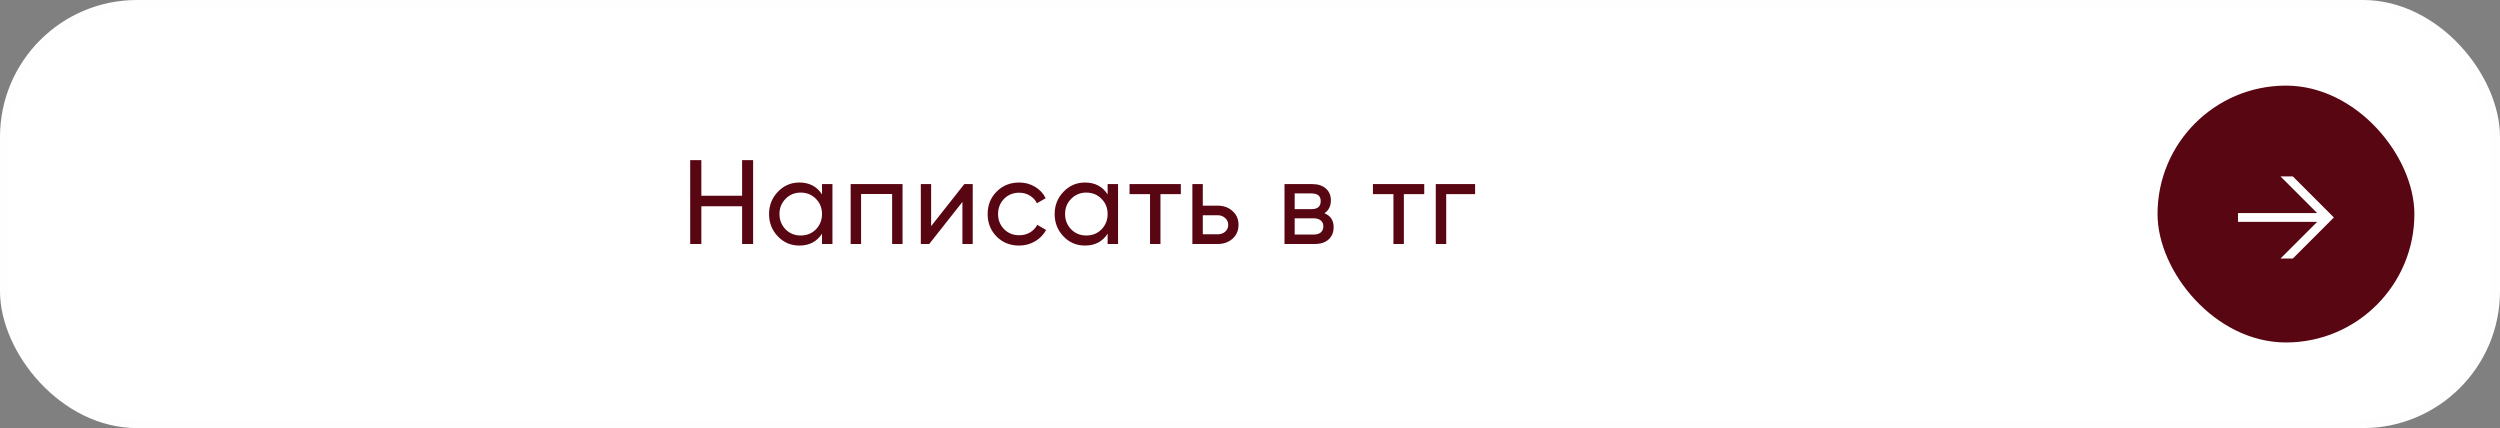 <?xml version="1.0" encoding="UTF-8"?> <svg xmlns="http://www.w3.org/2000/svg" width="292" height="50" viewBox="0 0 292 50" fill="none"><rect x="0" y="0" width="292" height="50" fill="#808080" stroke="none"/><rect x="0.5" y="0.5" width="291" height="49" rx="15.5" fill="white"></rect><rect x="0.5" y="0.5" width="291" height="49" rx="15.5" stroke="#FEFEFE"></rect><path d="M86.677 22.858V18.7H87.965V28.5H86.677V24.09H81.917V28.5H80.615V18.7H81.917V22.858H86.677ZM96.012 22.704V21.5H97.23V28.5H96.012V27.296C95.415 28.22 94.533 28.682 93.366 28.682C92.377 28.682 91.542 28.327 90.86 27.618C90.17 26.899 89.824 26.027 89.824 25C89.824 23.983 90.17 23.115 90.86 22.396C91.551 21.677 92.386 21.318 93.366 21.318C94.533 21.318 95.415 21.78 96.012 22.704ZM93.52 27.506C94.23 27.506 94.822 27.268 95.298 26.792C95.774 26.297 96.012 25.7 96.012 25C96.012 24.291 95.774 23.698 95.298 23.222C94.822 22.737 94.23 22.494 93.52 22.494C92.82 22.494 92.232 22.737 91.756 23.222C91.28 23.698 91.042 24.291 91.042 25C91.042 25.7 91.28 26.297 91.756 26.792C92.232 27.268 92.82 27.506 93.52 27.506ZM99.356 21.5H105.418V28.5H104.2V22.662H100.574V28.5H99.356V21.5ZM108.756 26.414L112.634 21.5H113.614V28.5H112.41V23.586L108.532 28.5H107.552V21.5H108.756V26.414ZM119.038 28.682C117.983 28.682 117.106 28.332 116.406 27.632C115.706 26.923 115.356 26.045 115.356 25C115.356 23.955 115.706 23.082 116.406 22.382C117.106 21.673 117.983 21.318 119.038 21.318C119.728 21.318 120.349 21.486 120.9 21.822C121.45 22.149 121.861 22.592 122.132 23.152L121.11 23.74C120.932 23.367 120.657 23.068 120.284 22.844C119.92 22.62 119.504 22.508 119.038 22.508C118.338 22.508 117.75 22.746 117.274 23.222C116.807 23.707 116.574 24.3 116.574 25C116.574 25.691 116.807 26.279 117.274 26.764C117.75 27.24 118.338 27.478 119.038 27.478C119.504 27.478 119.924 27.371 120.298 27.156C120.671 26.932 120.956 26.633 121.152 26.26L122.188 26.862C121.88 27.422 121.446 27.865 120.886 28.192C120.326 28.519 119.71 28.682 119.038 28.682ZM129.371 22.704V21.5H130.589V28.5H129.371V27.296C128.773 28.22 127.891 28.682 126.725 28.682C125.735 28.682 124.9 28.327 124.219 27.618C123.528 26.899 123.183 26.027 123.183 25C123.183 23.983 123.528 23.115 124.219 22.396C124.909 21.677 125.745 21.318 126.725 21.318C127.891 21.318 128.773 21.78 129.371 22.704ZM126.879 27.506C127.588 27.506 128.181 27.268 128.657 26.792C129.133 26.297 129.371 25.7 129.371 25C129.371 24.291 129.133 23.698 128.657 23.222C128.181 22.737 127.588 22.494 126.879 22.494C126.179 22.494 125.591 22.737 125.115 23.222C124.639 23.698 124.401 24.291 124.401 25C124.401 25.7 124.639 26.297 125.115 26.792C125.591 27.268 126.179 27.506 126.879 27.506ZM131.93 21.5H137.922V22.676H135.542V28.5H134.324V22.676H131.93V21.5ZM140.487 24.02H142.223C142.923 24.02 143.502 24.23 143.959 24.65C144.426 25.061 144.659 25.597 144.659 26.26C144.659 26.923 144.426 27.464 143.959 27.884C143.493 28.295 142.914 28.5 142.223 28.5H139.269V21.5H140.487V24.02ZM140.487 27.366H142.223C142.578 27.366 142.872 27.263 143.105 27.058C143.339 26.853 143.455 26.587 143.455 26.26C143.455 25.933 143.334 25.667 143.091 25.462C142.858 25.247 142.569 25.14 142.223 25.14H140.487V27.366ZM154.691 24.902C155.409 25.201 155.769 25.742 155.769 26.526C155.769 27.123 155.573 27.604 155.181 27.968C154.789 28.323 154.238 28.5 153.529 28.5H150.029V21.5H153.249C153.939 21.5 154.476 21.673 154.859 22.018C155.251 22.363 155.447 22.825 155.447 23.404C155.447 24.076 155.195 24.575 154.691 24.902ZM153.193 22.592H151.219V24.426H153.193C153.902 24.426 154.257 24.113 154.257 23.488C154.257 22.891 153.902 22.592 153.193 22.592ZM151.219 27.394H153.459C153.813 27.394 154.084 27.31 154.271 27.142C154.467 26.974 154.565 26.736 154.565 26.428C154.565 26.139 154.467 25.915 154.271 25.756C154.084 25.588 153.813 25.504 153.459 25.504H151.219V27.394ZM160.359 21.5H166.351V22.676H163.971V28.5H162.753V22.676H160.359V21.5ZM167.699 21.5H172.291V22.676H168.917V28.5H167.699V21.5Z" fill="#590613"></path><rect x="252" y="10" width="30" height="30" rx="15" fill="#590613"></rect><path d="M266.358 20.6H267.798L272.598 25.4L267.798 30.2H266.358L270.646 25.912H261.398V24.888H270.646L266.358 20.6Z" fill="#FEFEFE"></path></svg> 